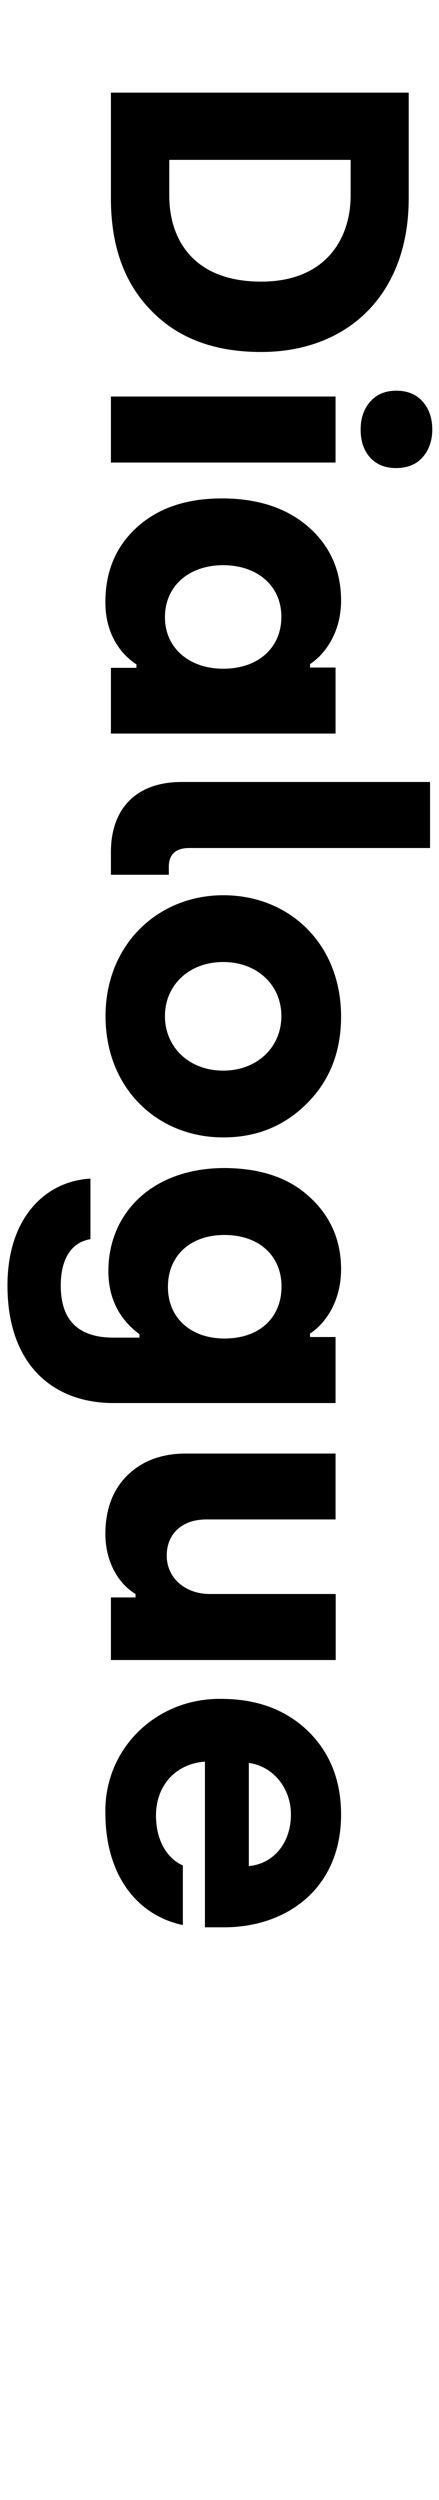<?xml version="1.0" encoding="utf-8"?>
<!-- Generator: Adobe Illustrator 26.5.1, SVG Export Plug-In . SVG Version: 6.00 Build 0)  -->
<svg version="1.1" id="Layer_1" xmlns="http://www.w3.org/2000/svg" xmlns:xlink="http://www.w3.org/1999/xlink" x="0px" y="0px"
	 viewBox="0 0 294.1 1673.3" style="enable-background:new 0 0 294.1 1673.3;" xml:space="preserve">
<g>
	<path d="M74.3,62h199.5v71c0,63.8-40.5,102.6-98.9,102.6c-31.1,0-55.6-9.1-73.5-27.6c-18-18.2-27.1-43.3-27.1-75V62z M113.4,107
		v23.9c0,29.4,16.2,57.6,61.6,57.6c43,0,59.9-28.5,59.9-57.6V107H113.4z"/>
	<path d="M74.3,265.4h150.5v44.2H74.3V265.4z M265.6,261.5c7.1,0,13.1,2.3,17.4,7.1c4.3,4.8,6.6,11.1,6.6,18.8
		c0,7.7-2.3,14-6.6,18.8c-4.3,4.8-10.3,7.1-17.7,7.1c-7.1,0-13.1-2.3-17.4-7.1c-4.3-4.8-6.3-11.1-6.3-18.8c0-7.7,2.3-14,6.6-18.8
		S258.4,261.5,265.6,261.5z"/>
	<path d="M206.3,352.4c14.8,12.8,22.2,29.4,22.2,49.6c0,20.8-10.3,35.6-20.8,42.5v2.3h17.1v44.2H74.3V447h17.1v-2.3
		c-7.1-4.6-20.8-16.8-20.8-41.6c0-20.8,7.1-37.6,21.4-50.4c14.2-12.8,33.1-19.1,56.7-19.1S191.7,339.8,206.3,352.4z M110.5,413.1
		c0,20.8,16.5,34.5,39,34.5c23.7,0,39-14.2,39-34.8s-16-34.5-39-34.5C126.5,378.3,110.5,392.3,110.5,413.1z"/>
	<path d="M288.1,523.4v44.2H126.8c-9.1,0-13.7,4.3-13.7,12.5v5.4H74.3v-15.1c0-29.9,17.7-47,47.3-47H288.1z"/>
	<path d="M228.5,680.4c0,23.7-7.7,43-22.8,58.1c-15.1,15.1-33.6,22.8-56.1,22.8c-44.5,0-78.9-33.1-78.9-81.2
		c0-47.9,35.1-80.9,78.9-80.9C194,599.2,228.5,631.9,228.5,680.4z M110.5,680.1c0,20.8,16.2,36.5,39,36.5c22.8,0,39-15.7,39-36.5
		s-16.2-36.2-39-36.2C126.8,643.9,110.5,659.3,110.5,680.1z"/>
	<path d="M207.1,800.9c14.2,12.8,21.4,29.1,21.4,48.7c0,21.7-10.8,36.5-20.8,43v2.3h17.1v44.2H76c-39.6,0-71-24.8-71-78.7
		c0-46.7,26.8-70.1,55.6-71.5v40.5c-12.3,2-19.9,12.5-19.9,31.1c0,23.1,11.7,34.8,35.3,34.8h17.4V893c-7.7-5.7-20.8-18-20.8-42.2
		c0-39,29.6-69,77.8-69C174.1,781.9,193.2,788.1,207.1,800.9z M112.5,861.4c0,20.8,15.4,34.5,37.9,34.5c23.7,0,38.2-14.2,38.2-34.8
		s-15.1-34.5-38.2-34.5C127.3,826.6,112.5,840.6,112.5,861.4z"/>
	<path d="M224.8,972.8v44.2h-86.6c-16,0-26.5,9.4-26.5,24.2c0,15.1,12.5,25.7,28.8,25.7h84.4v44.2H74.3v-41.9h16.5v-2.3
		c-11.1-6.6-20.2-21.1-20.2-40.2c0-16.2,4.8-29.4,14.8-39.3c10-9.7,23.1-14.5,39-14.5H224.8z"/>
	<path d="M206.3,1158.6c14.8,14.5,22.2,33.1,22.2,55.9c0,49.6-36.5,75.5-78.4,75.5h-12.8v-110.9c-19.4,1.4-32.8,15.7-32.8,36.2
		c0,16.8,7.7,28.8,18,33.3v39.9c-31.9-6.8-51.9-34.8-51.9-75c-0.9-42.5,33.6-77.2,78.1-76.4C172.4,1137.2,191.5,1144.4,206.3,1158.6
		z M166.7,1249c16.2-1.4,28.2-15.1,28.2-34.5c0-18.2-12.5-32.5-28.2-34.5V1249z"/>
</g>
</svg>
